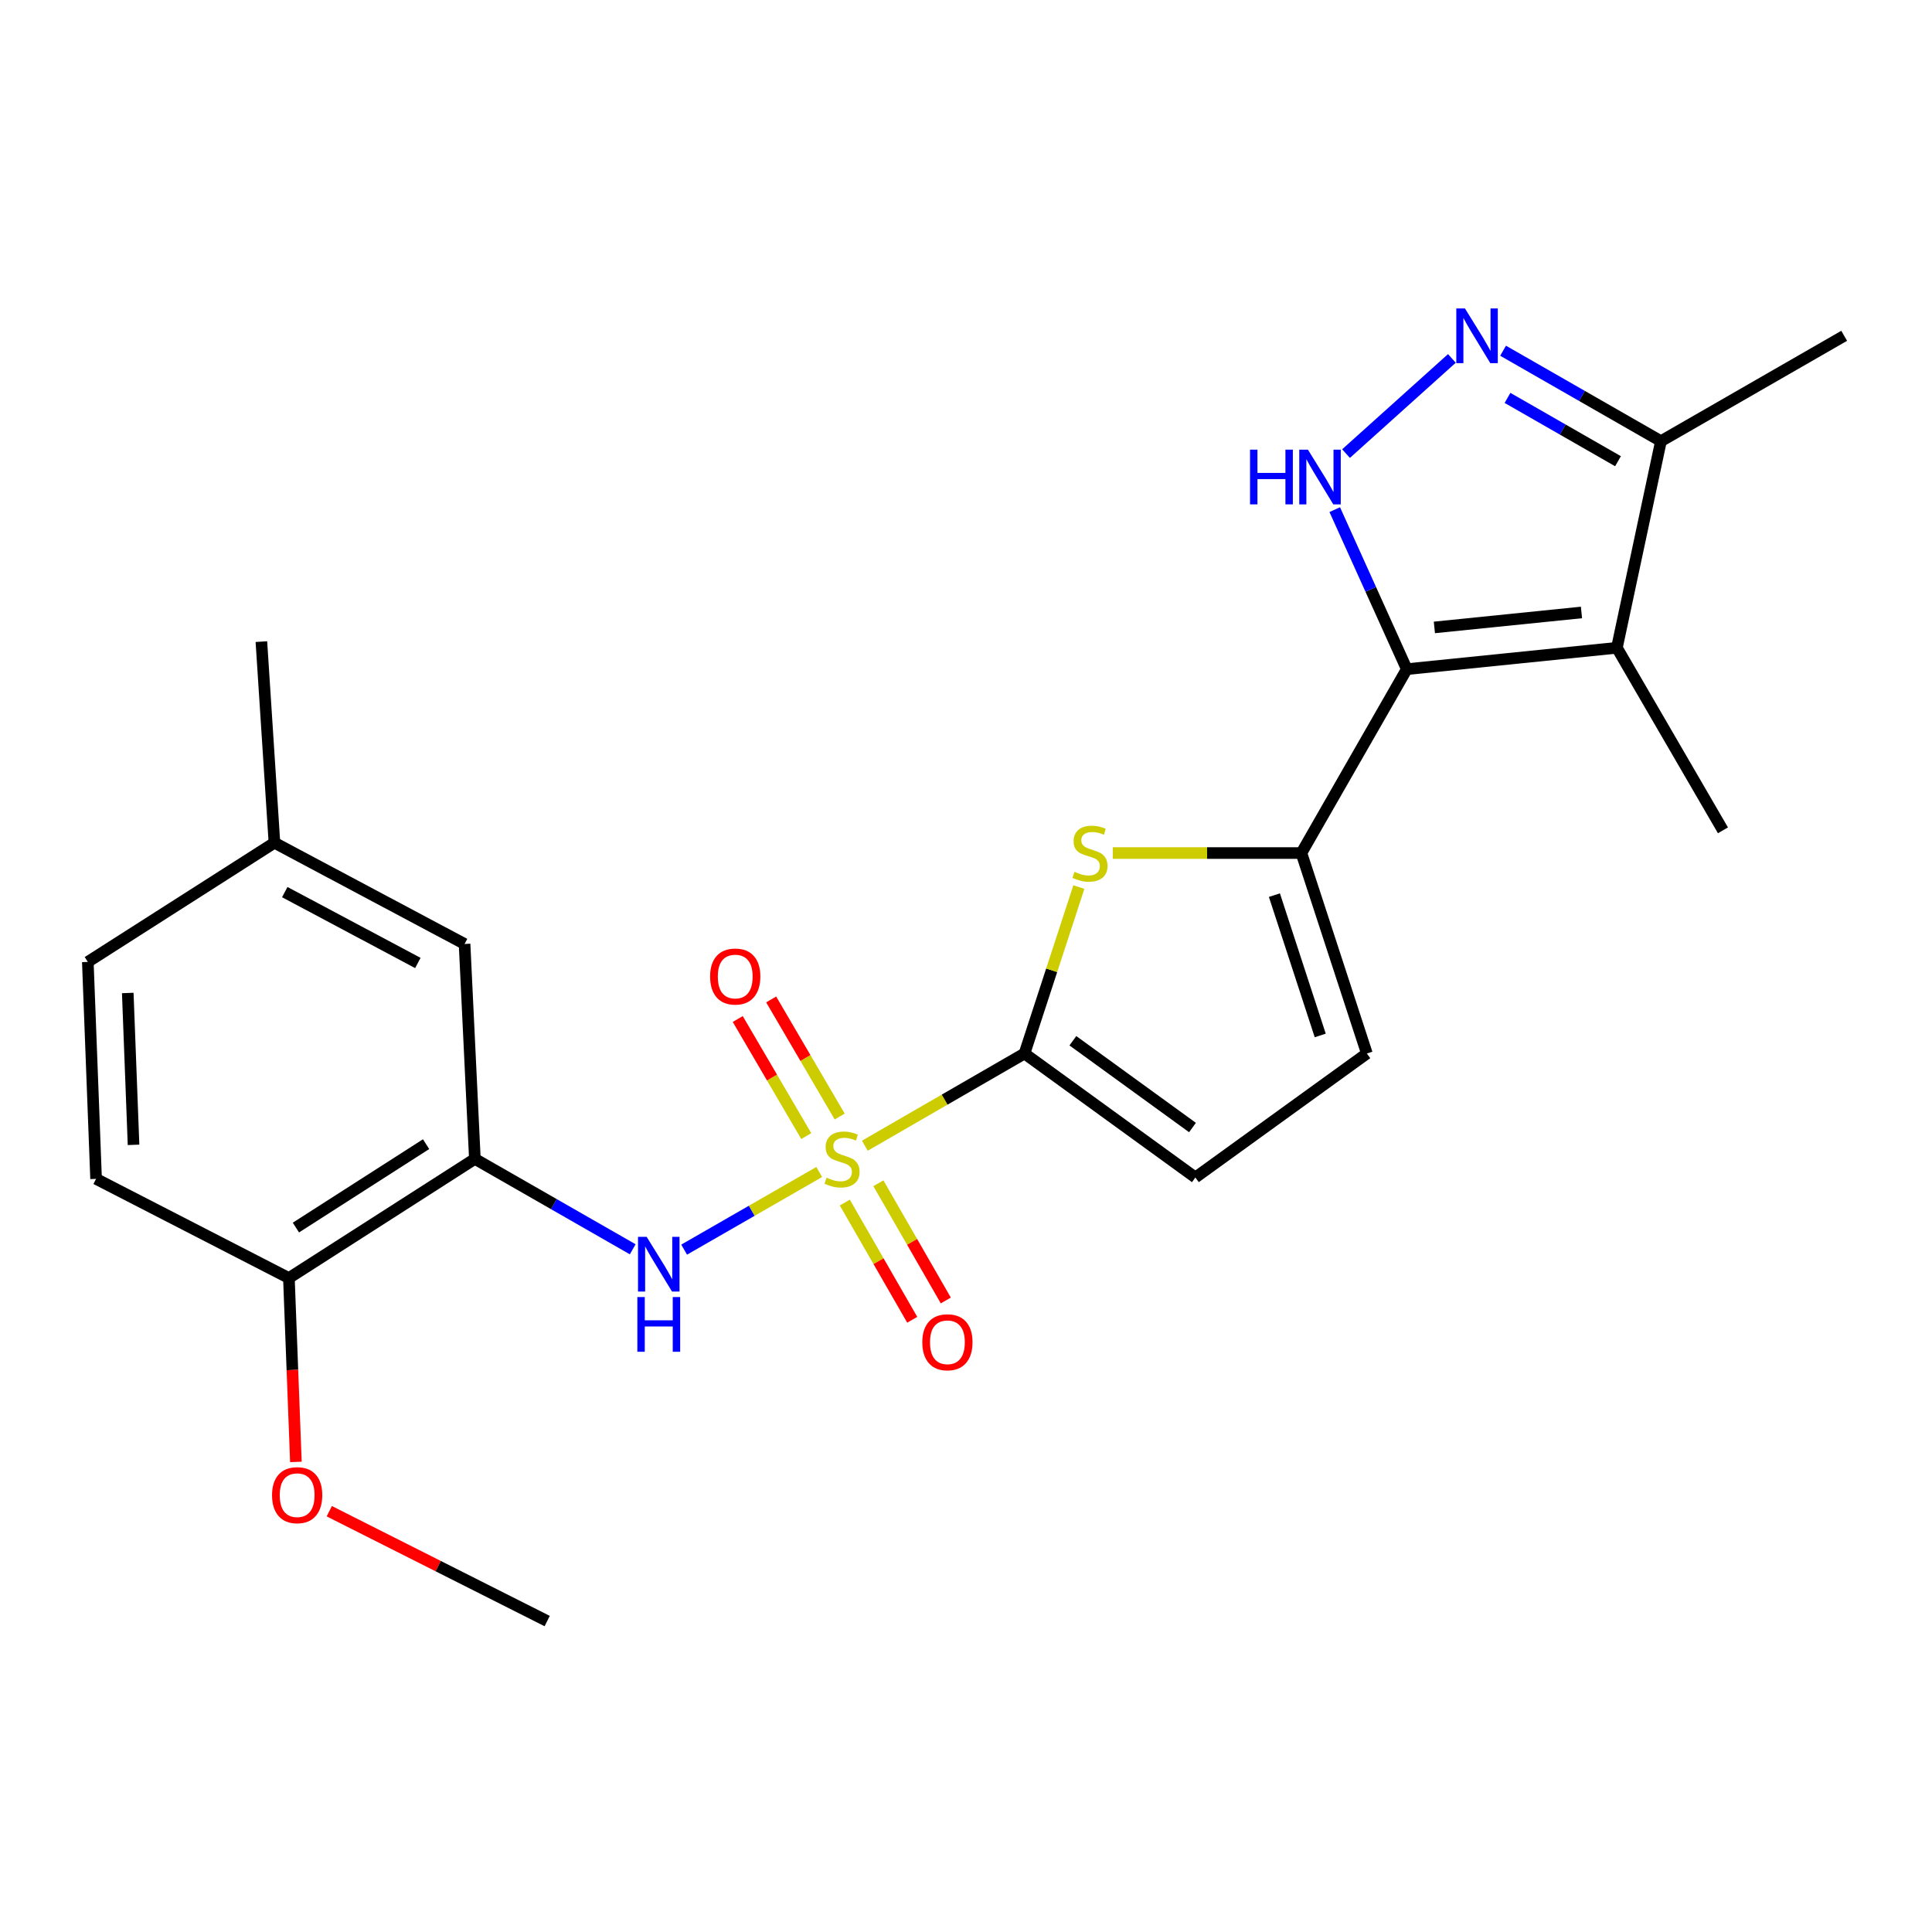 <?xml version='1.0' encoding='iso-8859-1'?>
<svg version='1.1' baseProfile='full'
              xmlns='http://www.w3.org/2000/svg'
                      xmlns:rdkit='http://www.rdkit.org/xml'
                      xmlns:xlink='http://www.w3.org/1999/xlink'
                  xml:space='preserve'
width='1000px' height='1000px' viewBox='0 0 1000 1000'>
<!-- END OF HEADER -->
<rect style='opacity:1.0;fill:#FFFFFF;stroke:none' width='1000' height='1000' x='0' y='0'> </rect>
<path class='bond-1' d='M 447.64,593.017 L 488.96,569.154' style='fill:none;fill-rule:evenodd;stroke:#CCCC00;stroke-width:6px;stroke-linecap:butt;stroke-linejoin:miter;stroke-opacity:1' />
<path class='bond-1' d='M 488.96,569.154 L 530.279,545.29' style='fill:none;fill-rule:evenodd;stroke:#000000;stroke-width:6px;stroke-linecap:butt;stroke-linejoin:miter;stroke-opacity:1' />
<path class='bond-7' d='M 424.018,606.627 L 389.064,626.718' style='fill:none;fill-rule:evenodd;stroke:#CCCC00;stroke-width:6px;stroke-linecap:butt;stroke-linejoin:miter;stroke-opacity:1' />
<path class='bond-7' d='M 389.064,626.718 L 354.11,646.809' style='fill:none;fill-rule:evenodd;stroke:#0000FF;stroke-width:6px;stroke-linecap:butt;stroke-linejoin:miter;stroke-opacity:1' />
<path class='bond-12' d='M 434.62,577.917 L 416.888,547.615' style='fill:none;fill-rule:evenodd;stroke:#CCCC00;stroke-width:6px;stroke-linecap:butt;stroke-linejoin:miter;stroke-opacity:1' />
<path class='bond-12' d='M 416.888,547.615 L 399.156,517.313' style='fill:none;fill-rule:evenodd;stroke:#FF0000;stroke-width:6px;stroke-linecap:butt;stroke-linejoin:miter;stroke-opacity:1' />
<path class='bond-12' d='M 417.319,588.041 L 399.587,557.739' style='fill:none;fill-rule:evenodd;stroke:#CCCC00;stroke-width:6px;stroke-linecap:butt;stroke-linejoin:miter;stroke-opacity:1' />
<path class='bond-12' d='M 399.587,557.739 L 381.856,527.437' style='fill:none;fill-rule:evenodd;stroke:#FF0000;stroke-width:6px;stroke-linecap:butt;stroke-linejoin:miter;stroke-opacity:1' />
<path class='bond-13' d='M 437.277,622.448 L 454.725,652.784' style='fill:none;fill-rule:evenodd;stroke:#CCCC00;stroke-width:6px;stroke-linecap:butt;stroke-linejoin:miter;stroke-opacity:1' />
<path class='bond-13' d='M 454.725,652.784 L 472.173,683.121' style='fill:none;fill-rule:evenodd;stroke:#FF0000;stroke-width:6px;stroke-linecap:butt;stroke-linejoin:miter;stroke-opacity:1' />
<path class='bond-13' d='M 454.653,612.454 L 472.101,642.79' style='fill:none;fill-rule:evenodd;stroke:#CCCC00;stroke-width:6px;stroke-linecap:butt;stroke-linejoin:miter;stroke-opacity:1' />
<path class='bond-13' d='M 472.101,642.79 L 489.549,673.127' style='fill:none;fill-rule:evenodd;stroke:#FF0000;stroke-width:6px;stroke-linecap:butt;stroke-linejoin:miter;stroke-opacity:1' />
<path class='bond-0' d='M 728.147,346.354 L 673.602,441.535' style='fill:none;fill-rule:evenodd;stroke:#000000;stroke-width:6px;stroke-linecap:butt;stroke-linejoin:miter;stroke-opacity:1' />
<path class='bond-3' d='M 728.147,346.354 L 709.504,305.069' style='fill:none;fill-rule:evenodd;stroke:#000000;stroke-width:6px;stroke-linecap:butt;stroke-linejoin:miter;stroke-opacity:1' />
<path class='bond-3' d='M 709.504,305.069 L 690.861,263.785' style='fill:none;fill-rule:evenodd;stroke:#0000FF;stroke-width:6px;stroke-linecap:butt;stroke-linejoin:miter;stroke-opacity:1' />
<path class='bond-4' d='M 728.147,346.354 L 836.903,335.296' style='fill:none;fill-rule:evenodd;stroke:#000000;stroke-width:6px;stroke-linecap:butt;stroke-linejoin:miter;stroke-opacity:1' />
<path class='bond-4' d='M 742.433,324.753 L 818.562,317.012' style='fill:none;fill-rule:evenodd;stroke:#000000;stroke-width:6px;stroke-linecap:butt;stroke-linejoin:miter;stroke-opacity:1' />
<path class='bond-5' d='M 530.279,545.29 L 544.347,502.217' style='fill:none;fill-rule:evenodd;stroke:#000000;stroke-width:6px;stroke-linecap:butt;stroke-linejoin:miter;stroke-opacity:1' />
<path class='bond-5' d='M 544.347,502.217 L 558.416,459.143' style='fill:none;fill-rule:evenodd;stroke:#CCCC00;stroke-width:6px;stroke-linecap:butt;stroke-linejoin:miter;stroke-opacity:1' />
<path class='bond-10' d='M 530.279,545.29 L 618.723,609.457' style='fill:none;fill-rule:evenodd;stroke:#000000;stroke-width:6px;stroke-linecap:butt;stroke-linejoin:miter;stroke-opacity:1' />
<path class='bond-10' d='M 555.317,538.691 L 617.228,583.607' style='fill:none;fill-rule:evenodd;stroke:#000000;stroke-width:6px;stroke-linecap:butt;stroke-linejoin:miter;stroke-opacity:1' />
<path class='bond-2' d='M 673.602,441.535 L 624.792,441.535' style='fill:none;fill-rule:evenodd;stroke:#000000;stroke-width:6px;stroke-linecap:butt;stroke-linejoin:miter;stroke-opacity:1' />
<path class='bond-2' d='M 624.792,441.535 L 575.983,441.535' style='fill:none;fill-rule:evenodd;stroke:#CCCC00;stroke-width:6px;stroke-linecap:butt;stroke-linejoin:miter;stroke-opacity:1' />
<path class='bond-24' d='M 673.602,441.535 L 707.489,545.29' style='fill:none;fill-rule:evenodd;stroke:#000000;stroke-width:6px;stroke-linecap:butt;stroke-linejoin:miter;stroke-opacity:1' />
<path class='bond-24' d='M 659.63,463.321 L 683.352,535.95' style='fill:none;fill-rule:evenodd;stroke:#000000;stroke-width:6px;stroke-linecap:butt;stroke-linejoin:miter;stroke-opacity:1' />
<path class='bond-6' d='M 696.707,234.782 L 751.498,185.517' style='fill:none;fill-rule:evenodd;stroke:#0000FF;stroke-width:6px;stroke-linecap:butt;stroke-linejoin:miter;stroke-opacity:1' />
<path class='bond-9' d='M 836.903,335.296 L 859.699,228.355' style='fill:none;fill-rule:evenodd;stroke:#000000;stroke-width:6px;stroke-linecap:butt;stroke-linejoin:miter;stroke-opacity:1' />
<path class='bond-18' d='M 836.903,335.296 L 891.793,429.775' style='fill:none;fill-rule:evenodd;stroke:#000000;stroke-width:6px;stroke-linecap:butt;stroke-linejoin:miter;stroke-opacity:1' />
<path class='bond-26' d='M 778,181.536 L 818.849,204.946' style='fill:none;fill-rule:evenodd;stroke:#0000FF;stroke-width:6px;stroke-linecap:butt;stroke-linejoin:miter;stroke-opacity:1' />
<path class='bond-26' d='M 818.849,204.946 L 859.699,228.355' style='fill:none;fill-rule:evenodd;stroke:#000000;stroke-width:6px;stroke-linecap:butt;stroke-linejoin:miter;stroke-opacity:1' />
<path class='bond-26' d='M 780.288,205.951 L 808.883,222.337' style='fill:none;fill-rule:evenodd;stroke:#0000FF;stroke-width:6px;stroke-linecap:butt;stroke-linejoin:miter;stroke-opacity:1' />
<path class='bond-26' d='M 808.883,222.337 L 837.477,238.724' style='fill:none;fill-rule:evenodd;stroke:#000000;stroke-width:6px;stroke-linecap:butt;stroke-linejoin:miter;stroke-opacity:1' />
<path class='bond-8' d='M 327.493,646.635 L 286.644,623.235' style='fill:none;fill-rule:evenodd;stroke:#0000FF;stroke-width:6px;stroke-linecap:butt;stroke-linejoin:miter;stroke-opacity:1' />
<path class='bond-8' d='M 286.644,623.235 L 245.794,599.836' style='fill:none;fill-rule:evenodd;stroke:#000000;stroke-width:6px;stroke-linecap:butt;stroke-linejoin:miter;stroke-opacity:1' />
<path class='bond-14' d='M 245.794,599.836 L 149.533,661.519' style='fill:none;fill-rule:evenodd;stroke:#000000;stroke-width:6px;stroke-linecap:butt;stroke-linejoin:miter;stroke-opacity:1' />
<path class='bond-14' d='M 220.54,592.211 L 153.158,635.389' style='fill:none;fill-rule:evenodd;stroke:#000000;stroke-width:6px;stroke-linecap:butt;stroke-linejoin:miter;stroke-opacity:1' />
<path class='bond-15' d='M 245.794,599.836 L 240.46,488.596' style='fill:none;fill-rule:evenodd;stroke:#000000;stroke-width:6px;stroke-linecap:butt;stroke-linejoin:miter;stroke-opacity:1' />
<path class='bond-21' d='M 859.699,228.355 L 954.545,173.81' style='fill:none;fill-rule:evenodd;stroke:#000000;stroke-width:6px;stroke-linecap:butt;stroke-linejoin:miter;stroke-opacity:1' />
<path class='bond-11' d='M 618.723,609.457 L 707.489,545.29' style='fill:none;fill-rule:evenodd;stroke:#000000;stroke-width:6px;stroke-linecap:butt;stroke-linejoin:miter;stroke-opacity:1' />
<path class='bond-16' d='M 149.533,661.519 L 49.731,610.181' style='fill:none;fill-rule:evenodd;stroke:#000000;stroke-width:6px;stroke-linecap:butt;stroke-linejoin:miter;stroke-opacity:1' />
<path class='bond-20' d='M 149.533,661.519 L 151.345,709.103' style='fill:none;fill-rule:evenodd;stroke:#000000;stroke-width:6px;stroke-linecap:butt;stroke-linejoin:miter;stroke-opacity:1' />
<path class='bond-20' d='M 151.345,709.103 L 153.157,756.687' style='fill:none;fill-rule:evenodd;stroke:#FF0000;stroke-width:6px;stroke-linecap:butt;stroke-linejoin:miter;stroke-opacity:1' />
<path class='bond-17' d='M 240.46,488.596 L 142.05,436.2' style='fill:none;fill-rule:evenodd;stroke:#000000;stroke-width:6px;stroke-linecap:butt;stroke-linejoin:miter;stroke-opacity:1' />
<path class='bond-17' d='M 216.278,498.43 L 147.391,461.753' style='fill:none;fill-rule:evenodd;stroke:#000000;stroke-width:6px;stroke-linecap:butt;stroke-linejoin:miter;stroke-opacity:1' />
<path class='bond-25' d='M 49.731,610.181 L 45.455,497.884' style='fill:none;fill-rule:evenodd;stroke:#000000;stroke-width:6px;stroke-linecap:butt;stroke-linejoin:miter;stroke-opacity:1' />
<path class='bond-25' d='M 69.12,592.574 L 66.127,513.966' style='fill:none;fill-rule:evenodd;stroke:#000000;stroke-width:6px;stroke-linecap:butt;stroke-linejoin:miter;stroke-opacity:1' />
<path class='bond-19' d='M 142.05,436.2 L 45.455,497.884' style='fill:none;fill-rule:evenodd;stroke:#000000;stroke-width:6px;stroke-linecap:butt;stroke-linejoin:miter;stroke-opacity:1' />
<path class='bond-22' d='M 142.05,436.2 L 135.29,332.099' style='fill:none;fill-rule:evenodd;stroke:#000000;stroke-width:6px;stroke-linecap:butt;stroke-linejoin:miter;stroke-opacity:1' />
<path class='bond-23' d='M 170.433,782.197 L 226.828,810.63' style='fill:none;fill-rule:evenodd;stroke:#FF0000;stroke-width:6px;stroke-linecap:butt;stroke-linejoin:miter;stroke-opacity:1' />
<path class='bond-23' d='M 226.828,810.63 L 283.223,839.063' style='fill:none;fill-rule:evenodd;stroke:#000000;stroke-width:6px;stroke-linecap:butt;stroke-linejoin:miter;stroke-opacity:1' />
<path  class='atom-0' d='M 427.833 609.556
Q 428.153 609.676, 429.473 610.236
Q 430.793 610.796, 432.233 611.156
Q 433.713 611.476, 435.153 611.476
Q 437.833 611.476, 439.393 610.196
Q 440.953 608.876, 440.953 606.596
Q 440.953 605.036, 440.153 604.076
Q 439.393 603.116, 438.193 602.596
Q 436.993 602.076, 434.993 601.476
Q 432.473 600.716, 430.953 599.996
Q 429.473 599.276, 428.393 597.756
Q 427.353 596.236, 427.353 593.676
Q 427.353 590.116, 429.753 587.916
Q 432.193 585.716, 436.993 585.716
Q 440.273 585.716, 443.993 587.276
L 443.073 590.356
Q 439.673 588.956, 437.113 588.956
Q 434.353 588.956, 432.833 590.116
Q 431.313 591.236, 431.353 593.196
Q 431.353 594.716, 432.113 595.636
Q 432.913 596.556, 434.033 597.076
Q 435.193 597.596, 437.113 598.196
Q 439.673 598.996, 441.193 599.796
Q 442.713 600.596, 443.793 602.236
Q 444.913 603.836, 444.913 606.596
Q 444.913 610.516, 442.273 612.636
Q 439.673 614.716, 435.313 614.716
Q 432.793 614.716, 430.873 614.156
Q 428.993 613.636, 426.753 612.716
L 427.833 609.556
' fill='#CCCC00'/>
<path  class='atom-4' d='M 647.015 232.737
L 650.855 232.737
L 650.855 244.777
L 665.335 244.777
L 665.335 232.737
L 669.175 232.737
L 669.175 261.057
L 665.335 261.057
L 665.335 247.977
L 650.855 247.977
L 650.855 261.057
L 647.015 261.057
L 647.015 232.737
' fill='#0000FF'/>
<path  class='atom-4' d='M 676.975 232.737
L 686.255 247.737
Q 687.175 249.217, 688.655 251.897
Q 690.135 254.577, 690.215 254.737
L 690.215 232.737
L 693.975 232.737
L 693.975 261.057
L 690.095 261.057
L 680.135 244.657
Q 678.975 242.737, 677.735 240.537
Q 676.535 238.337, 676.175 237.657
L 676.175 261.057
L 672.495 261.057
L 672.495 232.737
L 676.975 232.737
' fill='#0000FF'/>
<path  class='atom-6' d='M 556.167 451.255
Q 556.487 451.375, 557.807 451.935
Q 559.127 452.495, 560.567 452.855
Q 562.047 453.175, 563.487 453.175
Q 566.167 453.175, 567.727 451.895
Q 569.287 450.575, 569.287 448.295
Q 569.287 446.735, 568.487 445.775
Q 567.727 444.815, 566.527 444.295
Q 565.327 443.775, 563.327 443.175
Q 560.807 442.415, 559.287 441.695
Q 557.807 440.975, 556.727 439.455
Q 555.687 437.935, 555.687 435.375
Q 555.687 431.815, 558.087 429.615
Q 560.527 427.415, 565.327 427.415
Q 568.607 427.415, 572.327 428.975
L 571.407 432.055
Q 568.007 430.655, 565.447 430.655
Q 562.687 430.655, 561.167 431.815
Q 559.647 432.935, 559.687 434.895
Q 559.687 436.415, 560.447 437.335
Q 561.247 438.255, 562.367 438.775
Q 563.527 439.295, 565.447 439.895
Q 568.007 440.695, 569.527 441.495
Q 571.047 442.295, 572.127 443.935
Q 573.247 445.535, 573.247 448.295
Q 573.247 452.215, 570.607 454.335
Q 568.007 456.415, 563.647 456.415
Q 561.127 456.415, 559.207 455.855
Q 557.327 455.335, 555.087 454.415
L 556.167 451.255
' fill='#CCCC00'/>
<path  class='atom-7' d='M 758.258 159.65
L 767.538 174.65
Q 768.458 176.13, 769.938 178.81
Q 771.418 181.49, 771.498 181.65
L 771.498 159.65
L 775.258 159.65
L 775.258 187.97
L 771.378 187.97
L 761.418 171.57
Q 760.258 169.65, 759.018 167.45
Q 757.818 165.25, 757.458 164.57
L 757.458 187.97
L 753.778 187.97
L 753.778 159.65
L 758.258 159.65
' fill='#0000FF'/>
<path  class='atom-8' d='M 334.715 640.198
L 343.995 655.198
Q 344.915 656.678, 346.395 659.358
Q 347.875 662.038, 347.955 662.198
L 347.955 640.198
L 351.715 640.198
L 351.715 668.518
L 347.835 668.518
L 337.875 652.118
Q 336.715 650.198, 335.475 647.998
Q 334.275 645.798, 333.915 645.118
L 333.915 668.518
L 330.235 668.518
L 330.235 640.198
L 334.715 640.198
' fill='#0000FF'/>
<path  class='atom-8' d='M 329.895 671.35
L 333.735 671.35
L 333.735 683.39
L 348.215 683.39
L 348.215 671.35
L 352.055 671.35
L 352.055 699.67
L 348.215 699.67
L 348.215 686.59
L 333.735 686.59
L 333.735 699.67
L 329.895 699.67
L 329.895 671.35
' fill='#0000FF'/>
<path  class='atom-13' d='M 367.553 505.447
Q 367.553 498.647, 370.913 494.847
Q 374.273 491.047, 380.553 491.047
Q 386.833 491.047, 390.193 494.847
Q 393.553 498.647, 393.553 505.447
Q 393.553 512.327, 390.153 516.247
Q 386.753 520.127, 380.553 520.127
Q 374.313 520.127, 370.913 516.247
Q 367.553 512.367, 367.553 505.447
M 380.553 516.927
Q 384.873 516.927, 387.193 514.047
Q 389.553 511.127, 389.553 505.447
Q 389.553 499.887, 387.193 497.087
Q 384.873 494.247, 380.553 494.247
Q 376.233 494.247, 373.873 497.047
Q 371.553 499.847, 371.553 505.447
Q 371.553 511.167, 373.873 514.047
Q 376.233 516.927, 380.553 516.927
' fill='#FF0000'/>
<path  class='atom-14' d='M 477.378 694.751
Q 477.378 687.951, 480.738 684.151
Q 484.098 680.351, 490.378 680.351
Q 496.658 680.351, 500.018 684.151
Q 503.378 687.951, 503.378 694.751
Q 503.378 701.631, 499.978 705.551
Q 496.578 709.431, 490.378 709.431
Q 484.138 709.431, 480.738 705.551
Q 477.378 701.671, 477.378 694.751
M 490.378 706.231
Q 494.698 706.231, 497.018 703.351
Q 499.378 700.431, 499.378 694.751
Q 499.378 689.191, 497.018 686.391
Q 494.698 683.551, 490.378 683.551
Q 486.058 683.551, 483.698 686.351
Q 481.378 689.151, 481.378 694.751
Q 481.378 700.471, 483.698 703.351
Q 486.058 706.231, 490.378 706.231
' fill='#FF0000'/>
<path  class='atom-21' d='M 140.81 773.896
Q 140.81 767.096, 144.17 763.296
Q 147.53 759.496, 153.81 759.496
Q 160.09 759.496, 163.45 763.296
Q 166.81 767.096, 166.81 773.896
Q 166.81 780.776, 163.41 784.696
Q 160.01 788.576, 153.81 788.576
Q 147.57 788.576, 144.17 784.696
Q 140.81 780.816, 140.81 773.896
M 153.81 785.376
Q 158.13 785.376, 160.45 782.496
Q 162.81 779.576, 162.81 773.896
Q 162.81 768.336, 160.45 765.536
Q 158.13 762.696, 153.81 762.696
Q 149.49 762.696, 147.13 765.496
Q 144.81 768.296, 144.81 773.896
Q 144.81 779.616, 147.13 782.496
Q 149.49 785.376, 153.81 785.376
' fill='#FF0000'/>
</svg>
